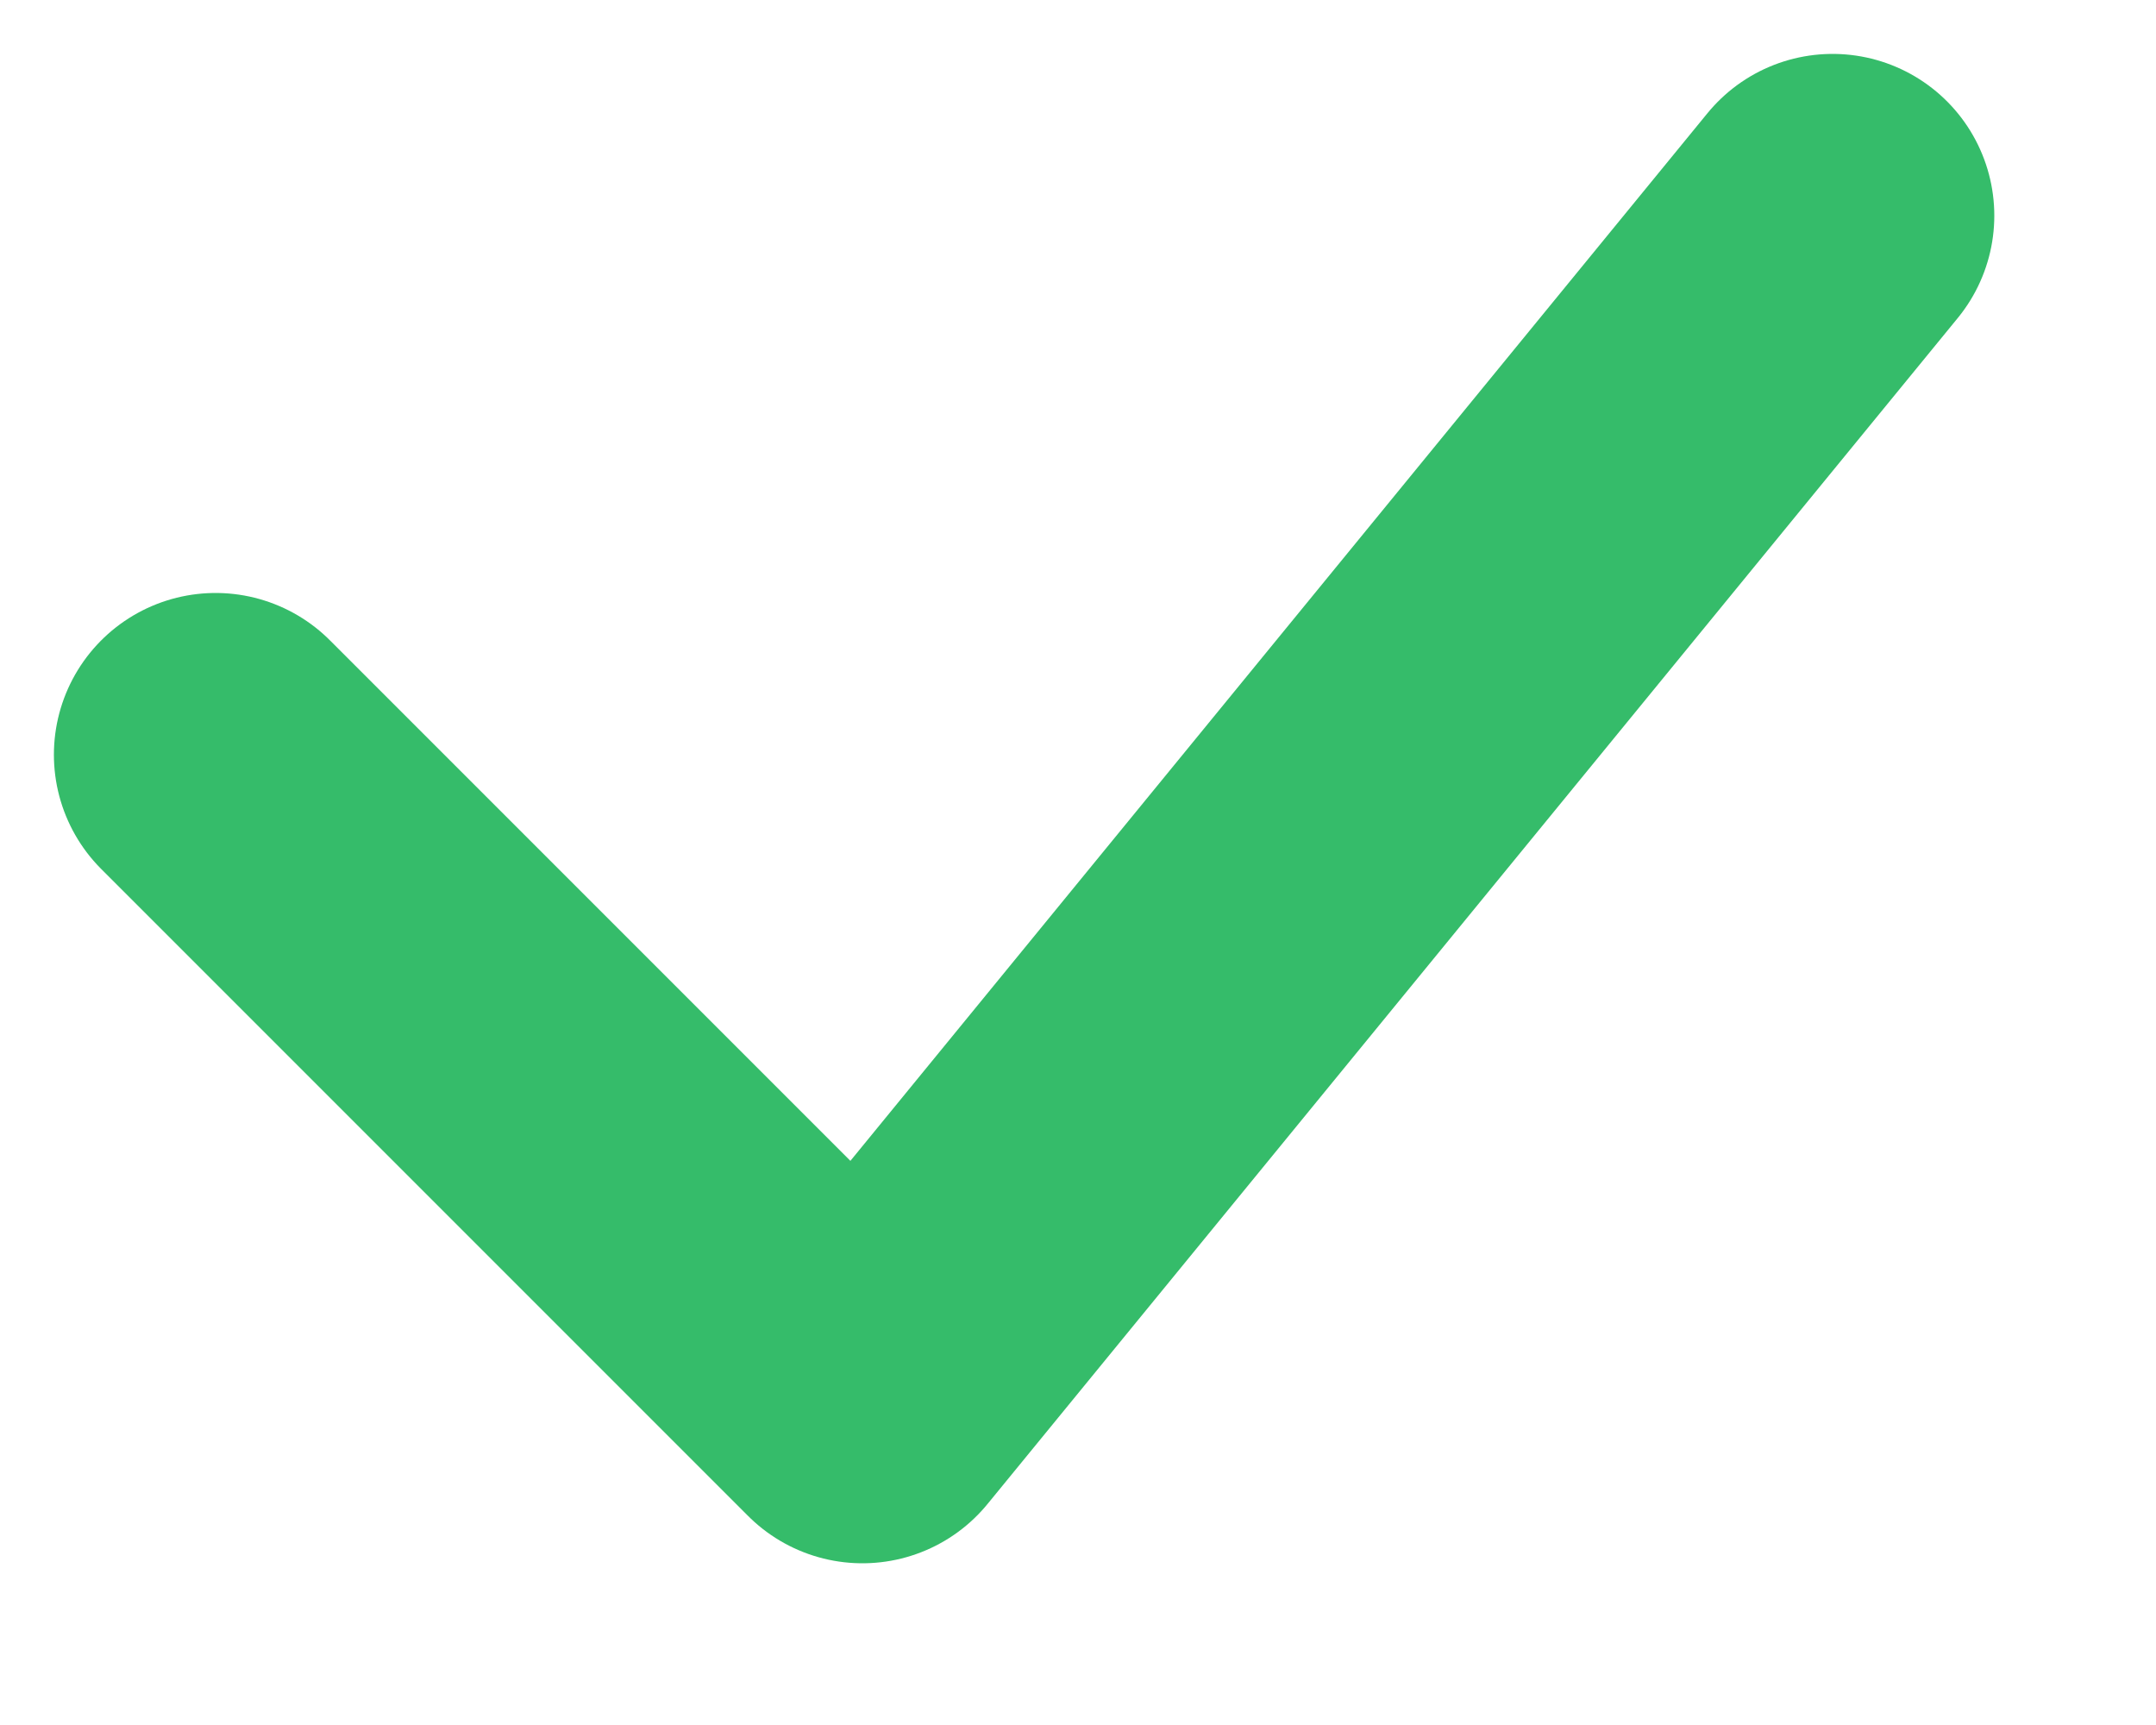 <?xml version="1.0" encoding="UTF-8"?> <svg xmlns="http://www.w3.org/2000/svg" width="10" height="8" viewBox="0 0 10 8" fill="none"><path d="M1 3.5L4 6.5L8.5 1" stroke="#35BC6A" stroke-width="1.5" stroke-linecap="round" stroke-linejoin="round"></path></svg> 